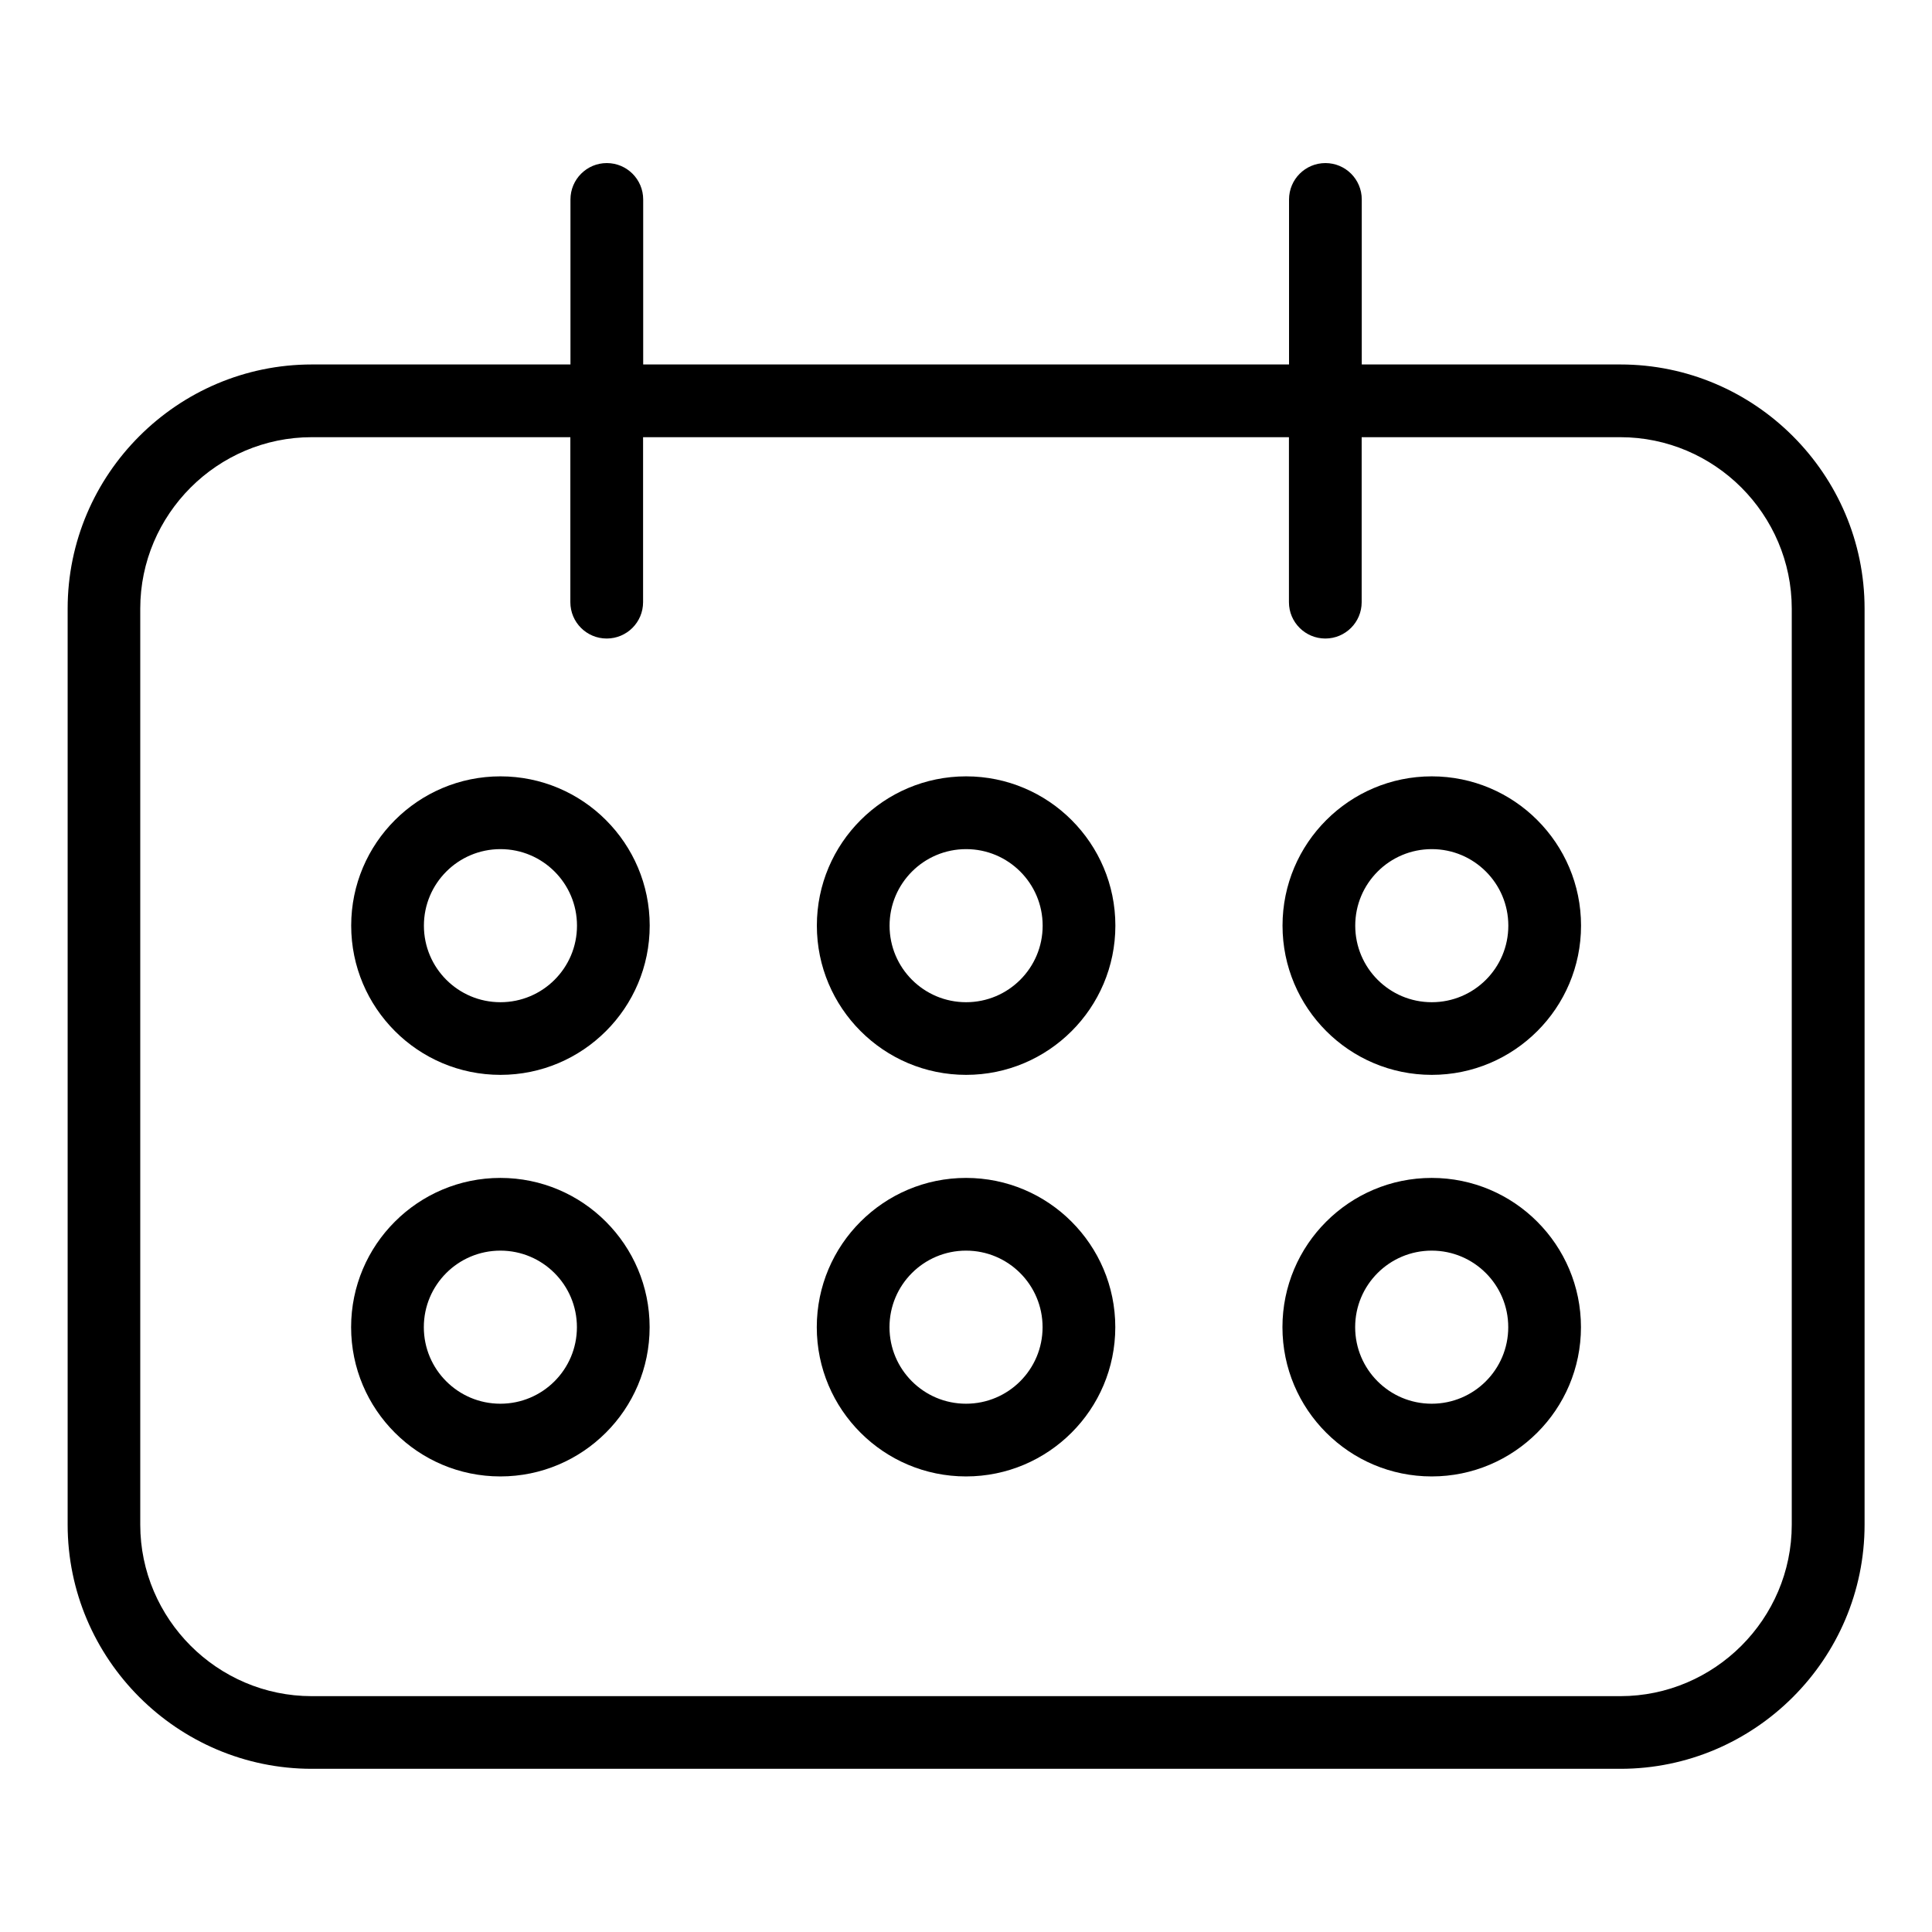 <?xml version="1.0" encoding="UTF-8"?>
<!-- Uploaded to: SVG Repo, www.svgrepo.com, Generator: SVG Repo Mixer Tools -->
<svg fill="#000000" width="800px" height="800px" version="1.1" viewBox="144 144 512 512" xmlns="http://www.w3.org/2000/svg">
 <path d="m573.4 259.86h-68.543v43.727c0 5.32-4.309 9.629-9.629 9.629-5.32 0-9.645-4.309-9.645-9.629v-43.727h-171.16v43.727c0 5.32-4.309 9.629-9.645 9.629-5.32 0-9.629-4.309-9.629-9.629v-43.727h-68.543c-12.484 0-23.852 5.109-32.09 13.348-8.238 8.238-13.348 19.59-13.348 32.09v242.75c0 12.484 5.125 23.852 13.348 32.09 8.238 8.238 19.602 13.359 32.09 13.359h346.79c12.484 0 23.852-5.125 32.09-13.359 8.238-8.238 13.348-19.59 13.348-32.09v-242.75c0-12.484-5.125-23.852-13.348-32.09-8.238-8.238-19.602-13.348-32.09-13.348zm-49.984 196.3c10.914 0 20.812 4.43 27.961 11.594 7.164 7.164 11.594 17.051 11.594 27.961 0 10.914-4.43 20.812-11.594 27.961-7.164 7.164-17.051 11.594-27.961 11.594-10.914 0-20.812-4.43-27.961-11.594-7.164-7.148-11.594-17.051-11.594-27.961 0-10.914 4.43-20.812 11.594-27.961 7.164-7.164 17.051-11.594 27.961-11.594zm14.344 25.211c-3.672-3.672-8.734-5.941-14.344-5.941-5.594 0-10.672 2.266-14.344 5.941-3.672 3.672-5.941 8.734-5.941 14.344s2.266 10.672 5.941 14.344c3.672 3.672 8.734 5.941 14.344 5.941 5.594 0 10.672-2.266 14.344-5.941 3.672-3.672 5.941-8.734 5.941-14.344 0-5.594-2.266-10.672-5.941-14.344zm-137.75-25.211c10.914 0 20.812 4.43 27.961 11.594 7.164 7.164 11.594 17.051 11.594 27.961 0 10.914-4.43 20.812-11.594 27.961-7.164 7.164-17.051 11.594-27.961 11.594-10.914 0-20.812-4.43-27.961-11.594-7.164-7.148-11.594-17.051-11.594-27.961 0-10.914 4.43-20.812 11.594-27.961 7.164-7.164 17.051-11.594 27.961-11.594zm14.344 25.211c-3.672-3.672-8.734-5.941-14.344-5.941-5.594 0-10.672 2.266-14.344 5.941-3.672 3.672-5.941 8.734-5.941 14.344s2.266 10.672 5.941 14.344c3.672 3.672 8.734 5.941 14.344 5.941 5.594 0 10.672-2.266 14.344-5.941 3.672-3.672 5.941-8.734 5.941-14.344 0-5.594-2.266-10.672-5.941-14.344zm-137.75-25.211c10.914 0 20.812 4.43 27.961 11.594 7.164 7.164 11.594 17.051 11.594 27.961 0 10.914-4.43 20.812-11.594 27.961-7.164 7.164-17.051 11.594-27.961 11.594-10.914 0-20.812-4.43-27.961-11.594-7.164-7.148-11.594-17.051-11.594-27.961 0-10.914 4.43-20.812 11.594-27.961 7.164-7.164 17.051-11.594 27.961-11.594zm14.344 25.211c-3.672-3.672-8.734-5.941-14.344-5.941-5.594 0-10.672 2.266-14.344 5.941-3.672 3.672-5.941 8.734-5.941 14.344s2.266 10.672 5.941 14.344c3.672 3.672 8.734 5.941 14.344 5.941 5.594 0 10.672-2.266 14.344-5.941 3.672-3.672 5.941-8.734 5.941-14.344 0-5.594-2.266-10.672-5.941-14.344zm232.49-131.63c10.914 0 20.812 4.43 27.961 11.594 7.164 7.164 11.594 17.051 11.594 27.961 0 10.914-4.43 20.812-11.594 27.961-7.164 7.164-17.051 11.594-27.961 11.594-10.914 0-20.812-4.43-27.961-11.594-7.164-7.164-11.594-17.051-11.594-27.961 0-10.914 4.43-20.812 11.594-27.961 7.164-7.164 17.051-11.594 27.961-11.594zm14.344 25.227c-3.672-3.672-8.734-5.941-14.344-5.941-5.594 0-10.672 2.266-14.344 5.941-3.672 3.672-5.941 8.734-5.941 14.344 0 5.594 2.266 10.672 5.941 14.344 3.672 3.672 8.734 5.941 14.344 5.941 5.594 0 10.672-2.266 14.344-5.941 3.672-3.672 5.941-8.734 5.941-14.344s-2.266-10.672-5.941-14.344zm-137.75-25.227c10.914 0 20.812 4.43 27.961 11.594 7.164 7.164 11.594 17.051 11.594 27.961 0 10.914-4.43 20.812-11.594 27.961-7.164 7.164-17.051 11.594-27.961 11.594-10.914 0-20.812-4.43-27.961-11.594-7.164-7.164-11.594-17.051-11.594-27.961 0-10.914 4.43-20.812 11.594-27.961 7.164-7.164 17.051-11.594 27.961-11.594zm14.344 25.227c-3.672-3.672-8.734-5.941-14.344-5.941-5.594 0-10.672 2.266-14.344 5.941-3.672 3.672-5.941 8.734-5.941 14.344 0 5.594 2.266 10.672 5.941 14.344 3.672 3.672 8.734 5.941 14.344 5.941 5.594 0 10.672-2.266 14.344-5.941 3.672-3.672 5.941-8.734 5.941-14.344s-2.266-10.672-5.941-14.344zm-137.75-25.227c10.914 0 20.812 4.43 27.961 11.594 7.164 7.164 11.594 17.051 11.594 27.961 0 10.914-4.43 20.812-11.594 27.961-7.164 7.164-17.051 11.594-27.961 11.594-10.914 0-20.812-4.43-27.961-11.594-7.164-7.164-11.594-17.051-11.594-27.961 0-10.914 4.43-20.812 11.594-27.961 7.164-7.164 17.051-11.594 27.961-11.594zm14.344 25.227c-3.672-3.672-8.734-5.941-14.344-5.941-5.594 0-10.672 2.266-14.344 5.941-3.672 3.672-5.941 8.734-5.941 14.344 0 5.594 2.266 10.672 5.941 14.344 3.672 3.672 8.734 5.941 14.344 5.941 5.594 0 10.672-2.266 14.344-5.941 3.672-3.672 5.941-8.734 5.941-14.344s-2.266-10.672-5.941-14.344zm194.64-134.38v-43.727c0-5.32 4.309-9.645 9.645-9.645 5.32 0 9.629 4.309 9.629 9.645v43.727h68.543c17.805 0 33.992 7.269 45.707 19 11.73 11.73 19 27.902 19 45.707v242.75c0 17.805-7.269 33.992-19 45.707-11.73 11.73-27.902 19-45.707 19h-346.79c-17.805 0-33.992-7.285-45.707-19-11.73-11.73-19-27.902-19-45.707v-242.75c0-17.805 7.269-33.992 19-45.707 11.73-11.73 27.902-19 45.707-19h68.543v-43.727c0-5.32 4.309-9.645 9.629-9.645 5.32 0 9.645 4.309 9.645 9.645v43.727h171.16z"/>
</svg>